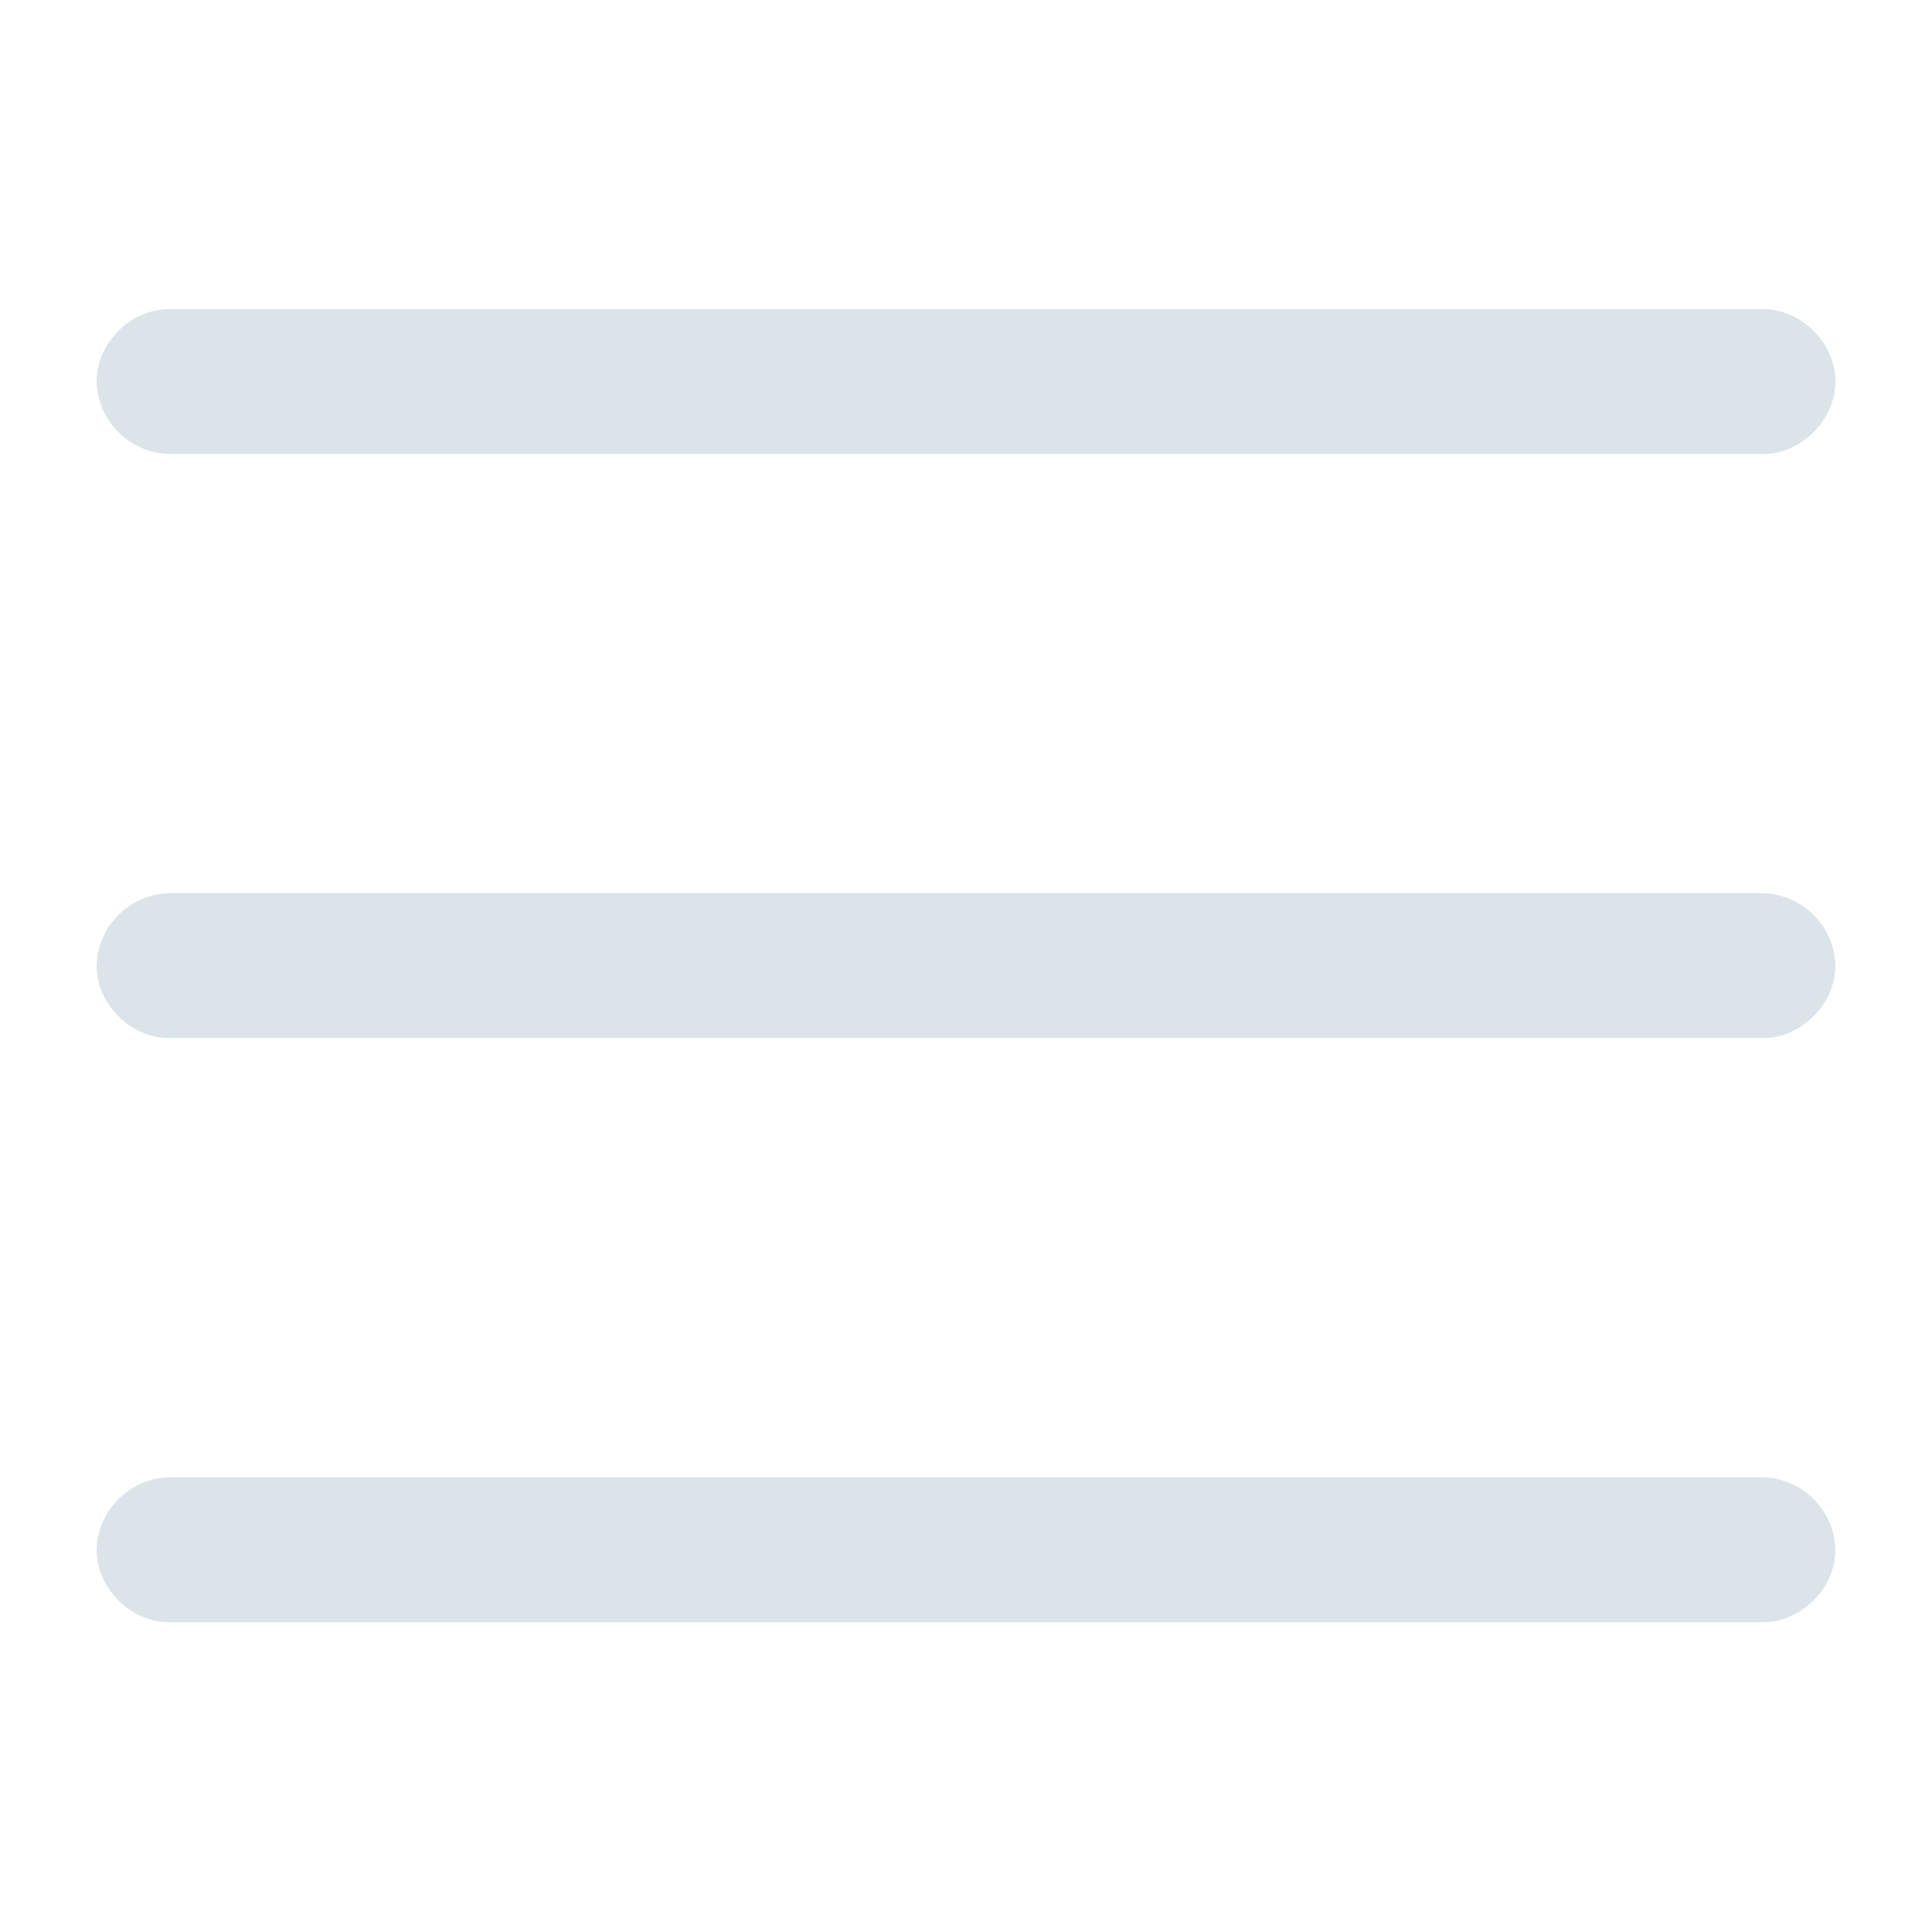 <svg rpl="" fill="#DBE4E9" height="16" icon-name="menu-outline" viewBox="0 0 20 20" width="16" xmlns="http://www.w3.org/2000/svg">
      <path d="M18.25 4.7H1.75A.772.772 0 0 1 1 3.95c0-.399.352-.75.75-.75h16.5c.398 0 .75.351.75.75 0 .397-.352.75-.75.75ZM19 9.996a.772.772 0 0 0-.75-.75H1.75a.772.772 0 0 0-.75.75c0 .398.352.75.75.75h16.5c.398 0 .75-.352.75-.75Zm0 6.047a.772.772 0 0 0-.75-.75H1.75a.772.772 0 0 0-.75.75c0 .398.352.75.75.75h16.5c.398 0 .75-.352.75-.75Z"></path>
    </svg>
